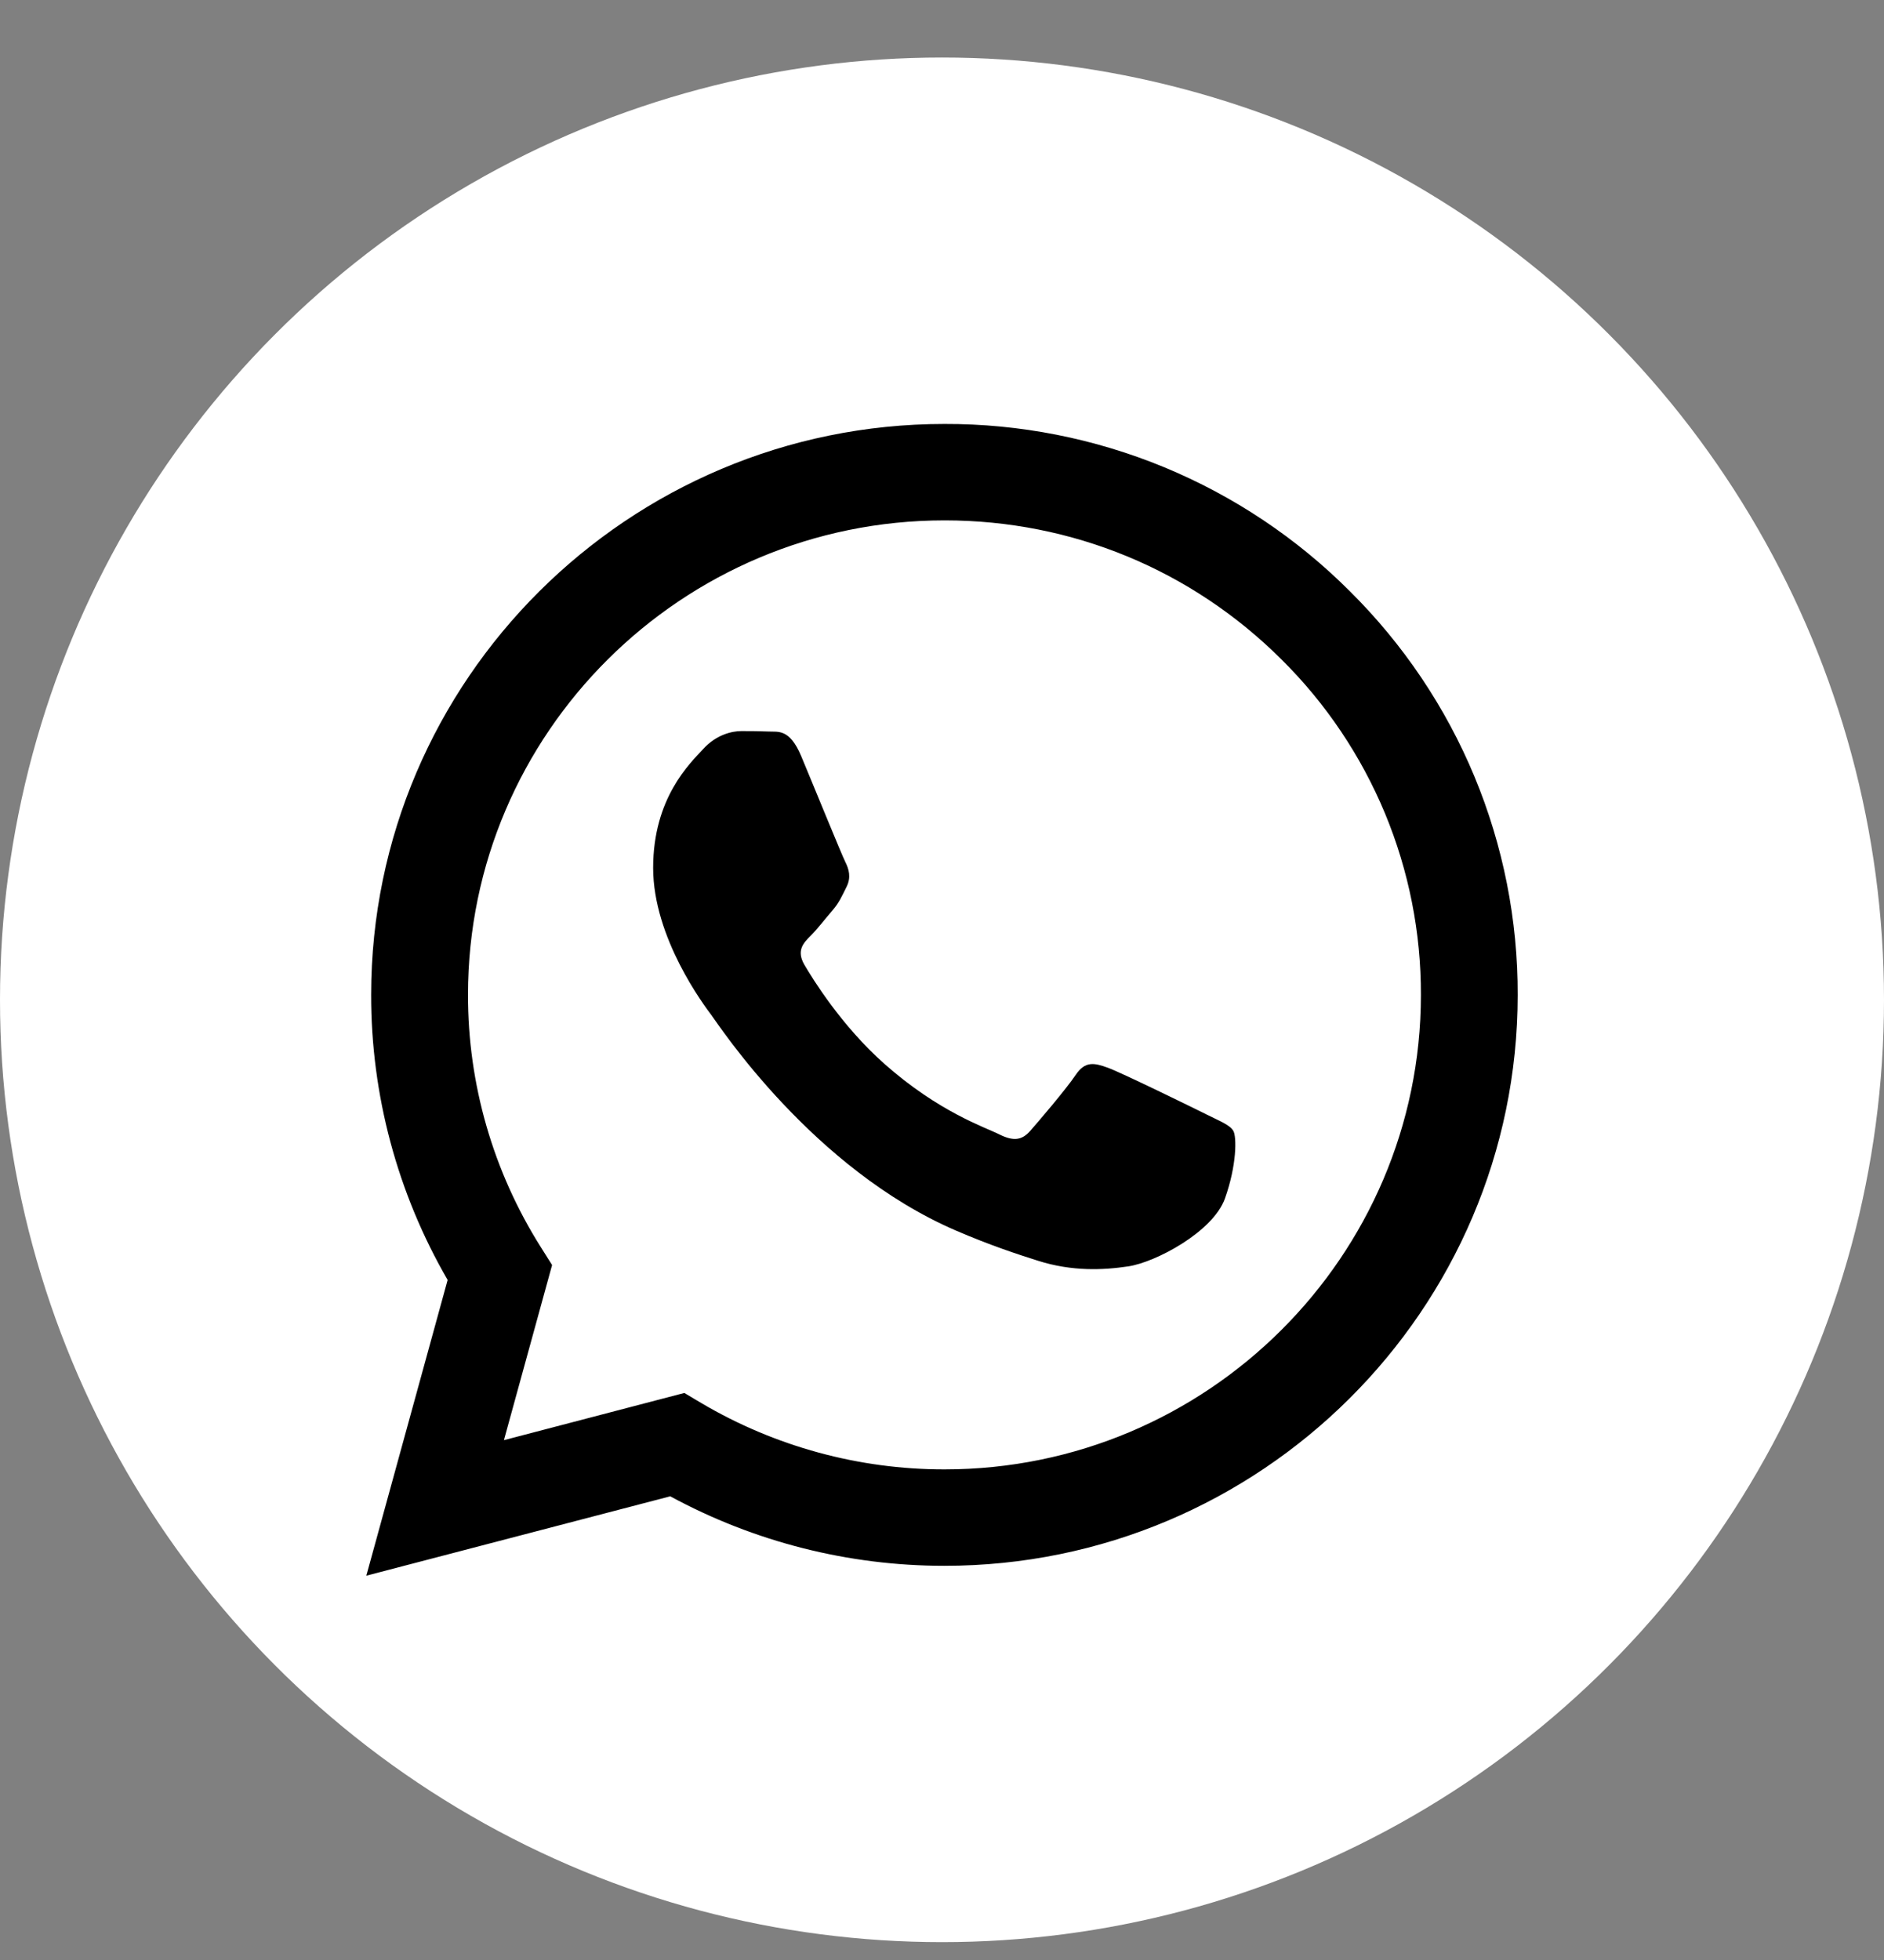 <?xml version="1.0" encoding="UTF-8"?> <svg xmlns="http://www.w3.org/2000/svg" width="25" height="26" viewBox="0 0 25 26" fill="none"><rect x="0" y="0" width="25" height="26" fill="#808080" stroke="none"/> <circle cx="12.5" cy="13.263" r="12.5" fill="white"></circle> <path fill-rule="evenodd" clip-rule="evenodd" d="M16.001 14.779C15.81 14.684 14.876 14.227 14.701 14.164C14.527 14.101 14.401 14.069 14.274 14.259C14.147 14.448 13.783 14.874 13.672 15C13.561 15.127 13.45 15.142 13.26 15.048C13.07 14.952 12.458 14.753 11.732 14.109C11.167 13.607 10.785 12.988 10.674 12.798C10.564 12.609 10.662 12.507 10.758 12.412C10.843 12.328 10.947 12.192 11.043 12.081C11.138 11.971 11.169 11.892 11.233 11.765C11.297 11.639 11.265 11.529 11.217 11.434C11.169 11.339 10.79 10.408 10.631 10.029C10.477 9.661 10.32 9.711 10.204 9.704C10.092 9.699 9.966 9.698 9.839 9.698C9.712 9.698 9.506 9.745 9.332 9.935C9.158 10.124 8.667 10.582 8.667 11.513C8.667 12.444 9.348 13.343 9.443 13.47C9.538 13.596 10.783 15.507 12.69 16.326C13.144 16.521 13.498 16.637 13.773 16.724C14.229 16.869 14.643 16.848 14.971 16.799C15.335 16.745 16.095 16.341 16.254 15.9C16.412 15.458 16.412 15.079 16.365 15C16.317 14.921 16.191 14.874 16 14.779H16.001ZM12.533 19.492H12.53C11.397 19.492 10.286 19.189 9.311 18.615L9.081 18.478L6.687 19.104L7.326 16.781L7.176 16.543C6.543 15.54 6.208 14.379 6.21 13.195C6.211 9.725 9.047 6.903 12.535 6.903C14.224 6.903 15.811 7.559 17.005 8.748C17.594 9.331 18.06 10.025 18.378 10.789C18.695 11.553 18.857 12.372 18.855 13.199C18.853 16.669 16.017 19.492 12.533 19.492ZM17.913 7.844C17.208 7.138 16.37 6.579 15.446 6.197C14.522 5.816 13.532 5.621 12.532 5.624C8.34 5.624 4.927 9.02 4.925 13.194C4.923 14.523 5.273 15.828 5.94 16.979L4.861 20.902L8.894 19.849C10.009 20.454 11.259 20.771 12.529 20.771H12.533C16.725 20.771 20.138 17.375 20.139 13.2C20.142 12.205 19.947 11.22 19.565 10.3C19.183 9.381 18.621 8.546 17.913 7.844Z" fill="black"></path> </svg> 